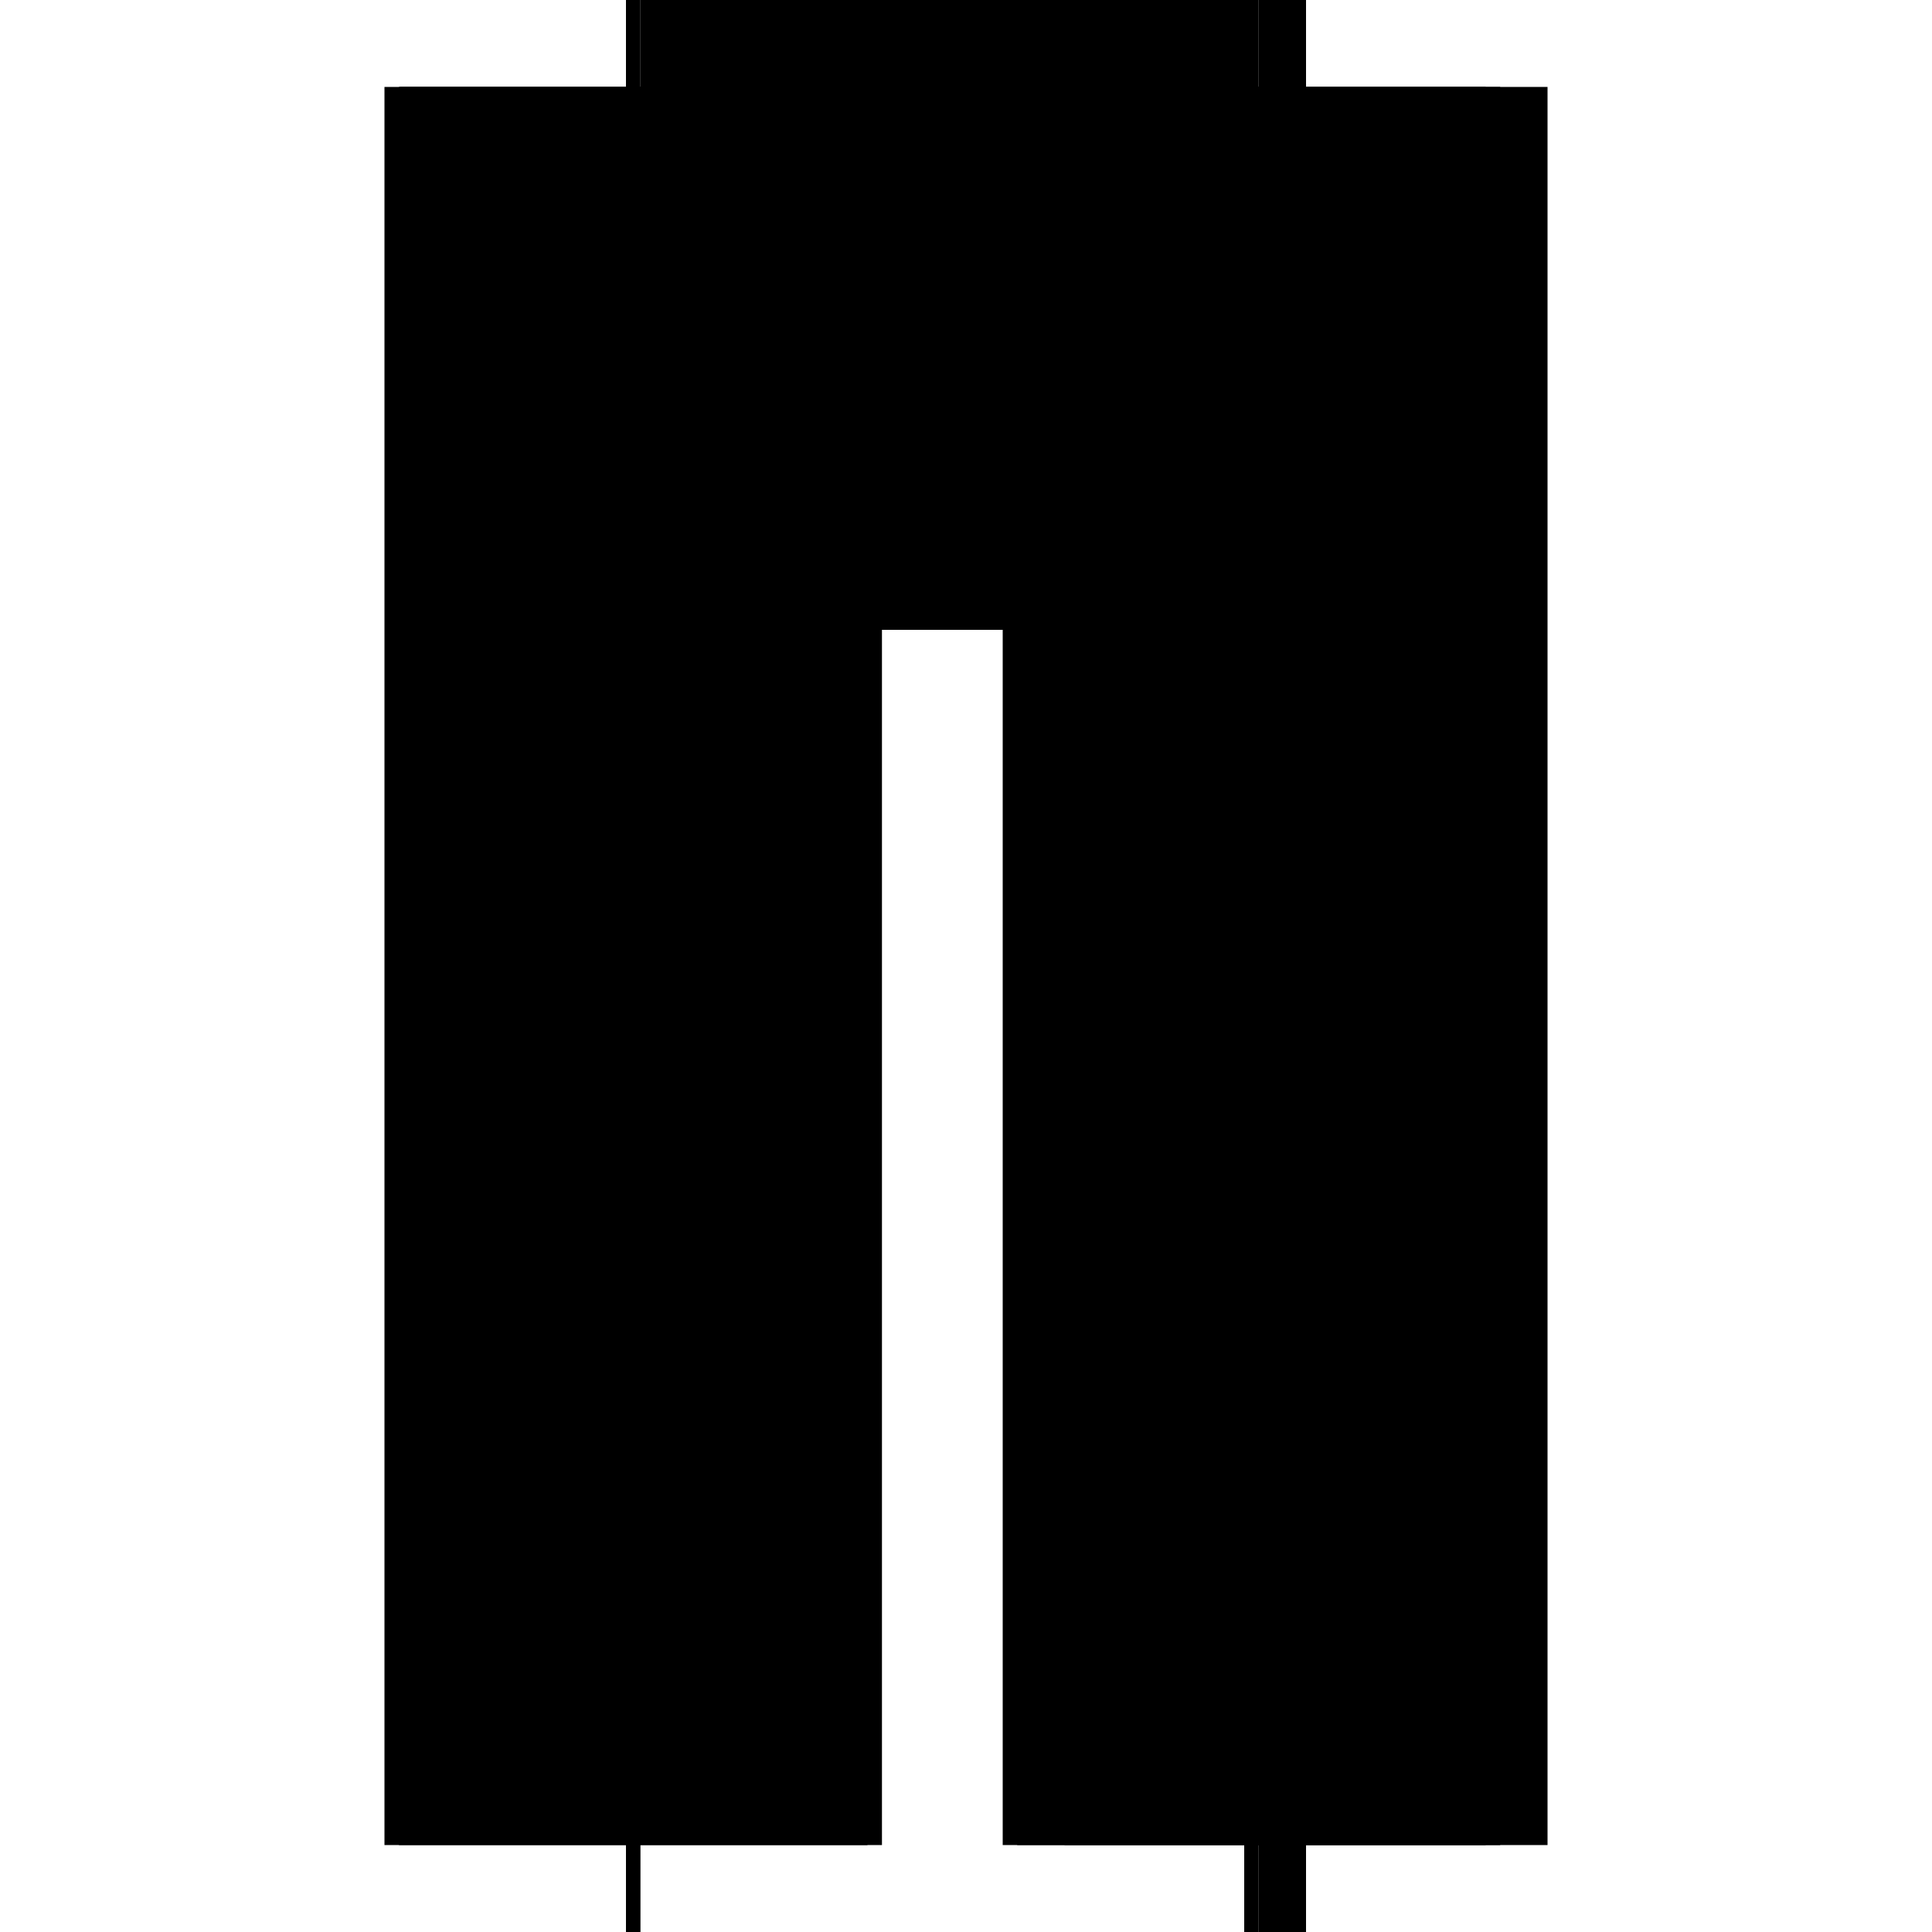 <?xml version="1.0" encoding="utf-8" ?>
<svg xmlns="http://www.w3.org/2000/svg" xmlns:ev="http://www.w3.org/2001/xml-events" xmlns:xlink="http://www.w3.org/1999/xlink" baseProfile="full" height="100%" version="1.1" viewBox="-1,-1,2,2" width="100%">
  <defs>
    <style type="text/css"><![CDATA[.vectorEffectClass {vector-effect: non-scaling-stroke;}]]></style>
  </defs>
  <line class="vectorEffectClass" fill="none" stroke="black" stroke-width="0.5" x1="-0.352" x2="-0.352" y1="0.91" y2="-0.91"/>
  <line class="vectorEffectClass" fill="none" stroke="black" stroke-width="0.5" x1="0.303" x2="0.303" y1="0.91" y2="-0.91"/>
  <line class="vectorEffectClass" fill="none" stroke="black" stroke-width="0.5" x1="0.352" x2="0.352" y1="0.91" y2="-0.91"/>
  <line class="vectorEffectClass" fill="none" stroke="black" stroke-width="0.5" x1="-0.337" x2="-0.337" y1="0.91" y2="-0.598"/>
  <line class="vectorEffectClass" fill="none" stroke="black" stroke-width="0.5" x1="0.288" x2="0.288" y1="0.91" y2="-0.598"/>
  <line class="vectorEffectClass" fill="none" stroke="black" stroke-width="0.5" x1="-0.336" x2="0.288" y1="-0.598" y2="-0.598"/>
  <line class="vectorEffectClass" fill="none" stroke="black" stroke-width="0.5" x1="-0.336" x2="0.288" y1="-0.91" y2="-0.91"/>
  <line class="vectorEffectClass" fill="none" stroke="black" stroke-width="0.5" x1="-0.337" x2="-0.337" y1="-0.598" y2="-0.91"/>
  <line class="vectorEffectClass" fill="none" stroke="black" stroke-width="0.5" x1="-0.336" x2="-0.336" y1="-0.598" y2="-0.91"/>
  <line class="vectorEffectClass" fill="none" stroke="black" stroke-width="0.5" x1="0.288" x2="0.288" y1="-0.598" y2="-0.91"/>
  <line class="vectorEffectClass" fill="none" stroke="black" stroke-width="0.5" x1="0.303" x2="0.352" y1="-0.91" y2="-0.91"/>
  <line class="vectorEffectClass" fill="none" stroke="black" stroke-width="0.5" x1="0.288" x2="0.303" y1="0.91" y2="0.91"/>
  <line class="vectorEffectClass" fill="none" stroke="black" stroke-width="0.5" x1="0.288" x2="0.303" y1="-0.91" y2="-0.91"/>
  <line class="vectorEffectClass" fill="none" stroke="black" stroke-width="0.5" x1="-0.352" x2="-0.337" y1="0.91" y2="0.91"/>
  <line class="vectorEffectClass" fill="none" stroke="black" stroke-width="0.5" x1="-0.352" x2="-0.337" y1="-0.91" y2="-0.91"/>
  <line class="vectorEffectClass" fill="none" stroke="black" stroke-width="0.5" x1="-0.337" x2="-0.336" y1="-0.598" y2="-0.598"/>
  <line class="vectorEffectClass" fill="none" stroke="black" stroke-width="0.5" x1="-0.337" x2="-0.336" y1="-0.91" y2="-0.91"/>
  <line class="vectorEffectClass" fill="none" stroke="black" stroke-width="0.5" x1="0.303" x2="0.352" y1="0.91" y2="0.91"/>
</svg>

